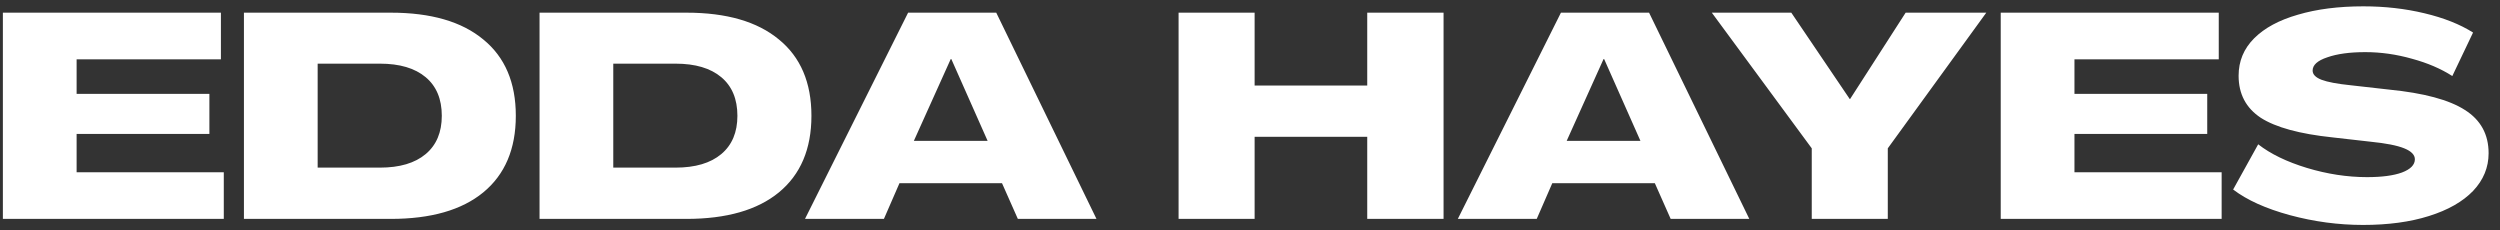 <svg width="217" height="20" viewBox="0 0 217 20" fill="none" xmlns="http://www.w3.org/2000/svg">
<rect x="0" y="0" width="217" height="20" fill="#333333" stroke="none"/>
<path d="M19.425 19H0.25V1.1H19.175V5.15H6.65V8.15H18.175V11.625H6.65V14.95H19.425V19ZM21.173 19V1.1H33.923C37.406 1.1 40.081 1.875 41.948 3.425C43.831 4.958 44.773 7.167 44.773 10.05C44.773 12.933 43.831 15.15 41.948 16.7C40.081 18.233 37.406 19 33.923 19H21.173ZM32.973 14.55C34.69 14.55 36.014 14.158 36.948 13.375C37.881 12.592 38.348 11.483 38.348 10.05C38.348 8.6 37.881 7.483 36.948 6.7C36.014 5.917 34.69 5.525 32.973 5.525H27.573V14.55H32.973ZM46.832 19V1.1H59.582C63.065 1.1 65.74 1.875 67.607 3.425C69.49 4.958 70.432 7.167 70.432 10.05C70.432 12.933 69.49 15.15 67.607 16.7C65.74 18.233 63.065 19 59.582 19H46.832ZM58.632 14.55C60.349 14.55 61.674 14.158 62.607 13.375C63.54 12.592 64.007 11.483 64.007 10.05C64.007 8.6 63.54 7.483 62.607 6.7C61.674 5.917 60.349 5.525 58.632 5.525H53.232V14.55H58.632ZM76.724 19H69.874L78.824 1.1H86.474L95.174 19H88.349L86.974 15.9H78.074L76.724 19ZM82.524 5.125L79.324 12.225H85.724L82.574 5.125H82.524ZM108.901 19H102.301V1.1H108.901V7.425H118.676V1.1H125.301V19H118.676V11.875H108.901V19ZM133.389 19H126.539L135.489 1.1H143.139L151.839 19H145.014L143.639 15.9H134.739L133.389 19ZM139.189 5.125L135.989 12.225H142.389L139.239 5.125H139.189ZM163.86 19H157.26V12.875L148.585 1.1H155.485L160.56 8.6H160.585L165.41 1.1H172.41L163.86 12.875V19ZM192.838 19H173.663V1.1H192.588V5.15H180.063V8.15H191.588V11.625H180.063V14.95H192.838V19ZM205.111 19.525C202.978 19.525 200.861 19.242 198.761 18.675C196.678 18.108 195.036 17.367 193.836 16.45L196.011 12.525C197.078 13.358 198.486 14.042 200.236 14.575C202.003 15.108 203.744 15.375 205.461 15.375C206.744 15.375 207.753 15.242 208.486 14.975C209.236 14.692 209.611 14.308 209.611 13.825C209.611 13.442 209.303 13.125 208.686 12.875C208.069 12.625 207.094 12.433 205.761 12.3L202.461 11.925C199.611 11.625 197.536 11.058 196.236 10.225C194.953 9.375 194.311 8.158 194.311 6.575C194.311 5.308 194.761 4.225 195.661 3.325C196.561 2.425 197.828 1.742 199.461 1.275C201.094 0.792 202.986 0.55 205.136 0.55C207.003 0.55 208.769 0.75 210.436 1.15C212.119 1.55 213.528 2.108 214.661 2.825L212.861 6.6C211.878 5.967 210.711 5.467 209.361 5.1C208.011 4.717 206.661 4.525 205.311 4.525C203.961 4.525 202.861 4.675 202.011 4.975C201.161 5.258 200.736 5.642 200.736 6.125C200.736 6.458 200.994 6.725 201.511 6.925C202.044 7.125 202.886 7.283 204.036 7.4L207.361 7.775C210.394 8.075 212.594 8.667 213.961 9.55C215.328 10.417 216.011 11.667 216.011 13.3C216.011 14.533 215.561 15.625 214.661 16.575C213.761 17.508 212.486 18.233 210.836 18.75C209.203 19.267 207.294 19.525 205.111 19.525Z" fill="white"/>
</svg>
